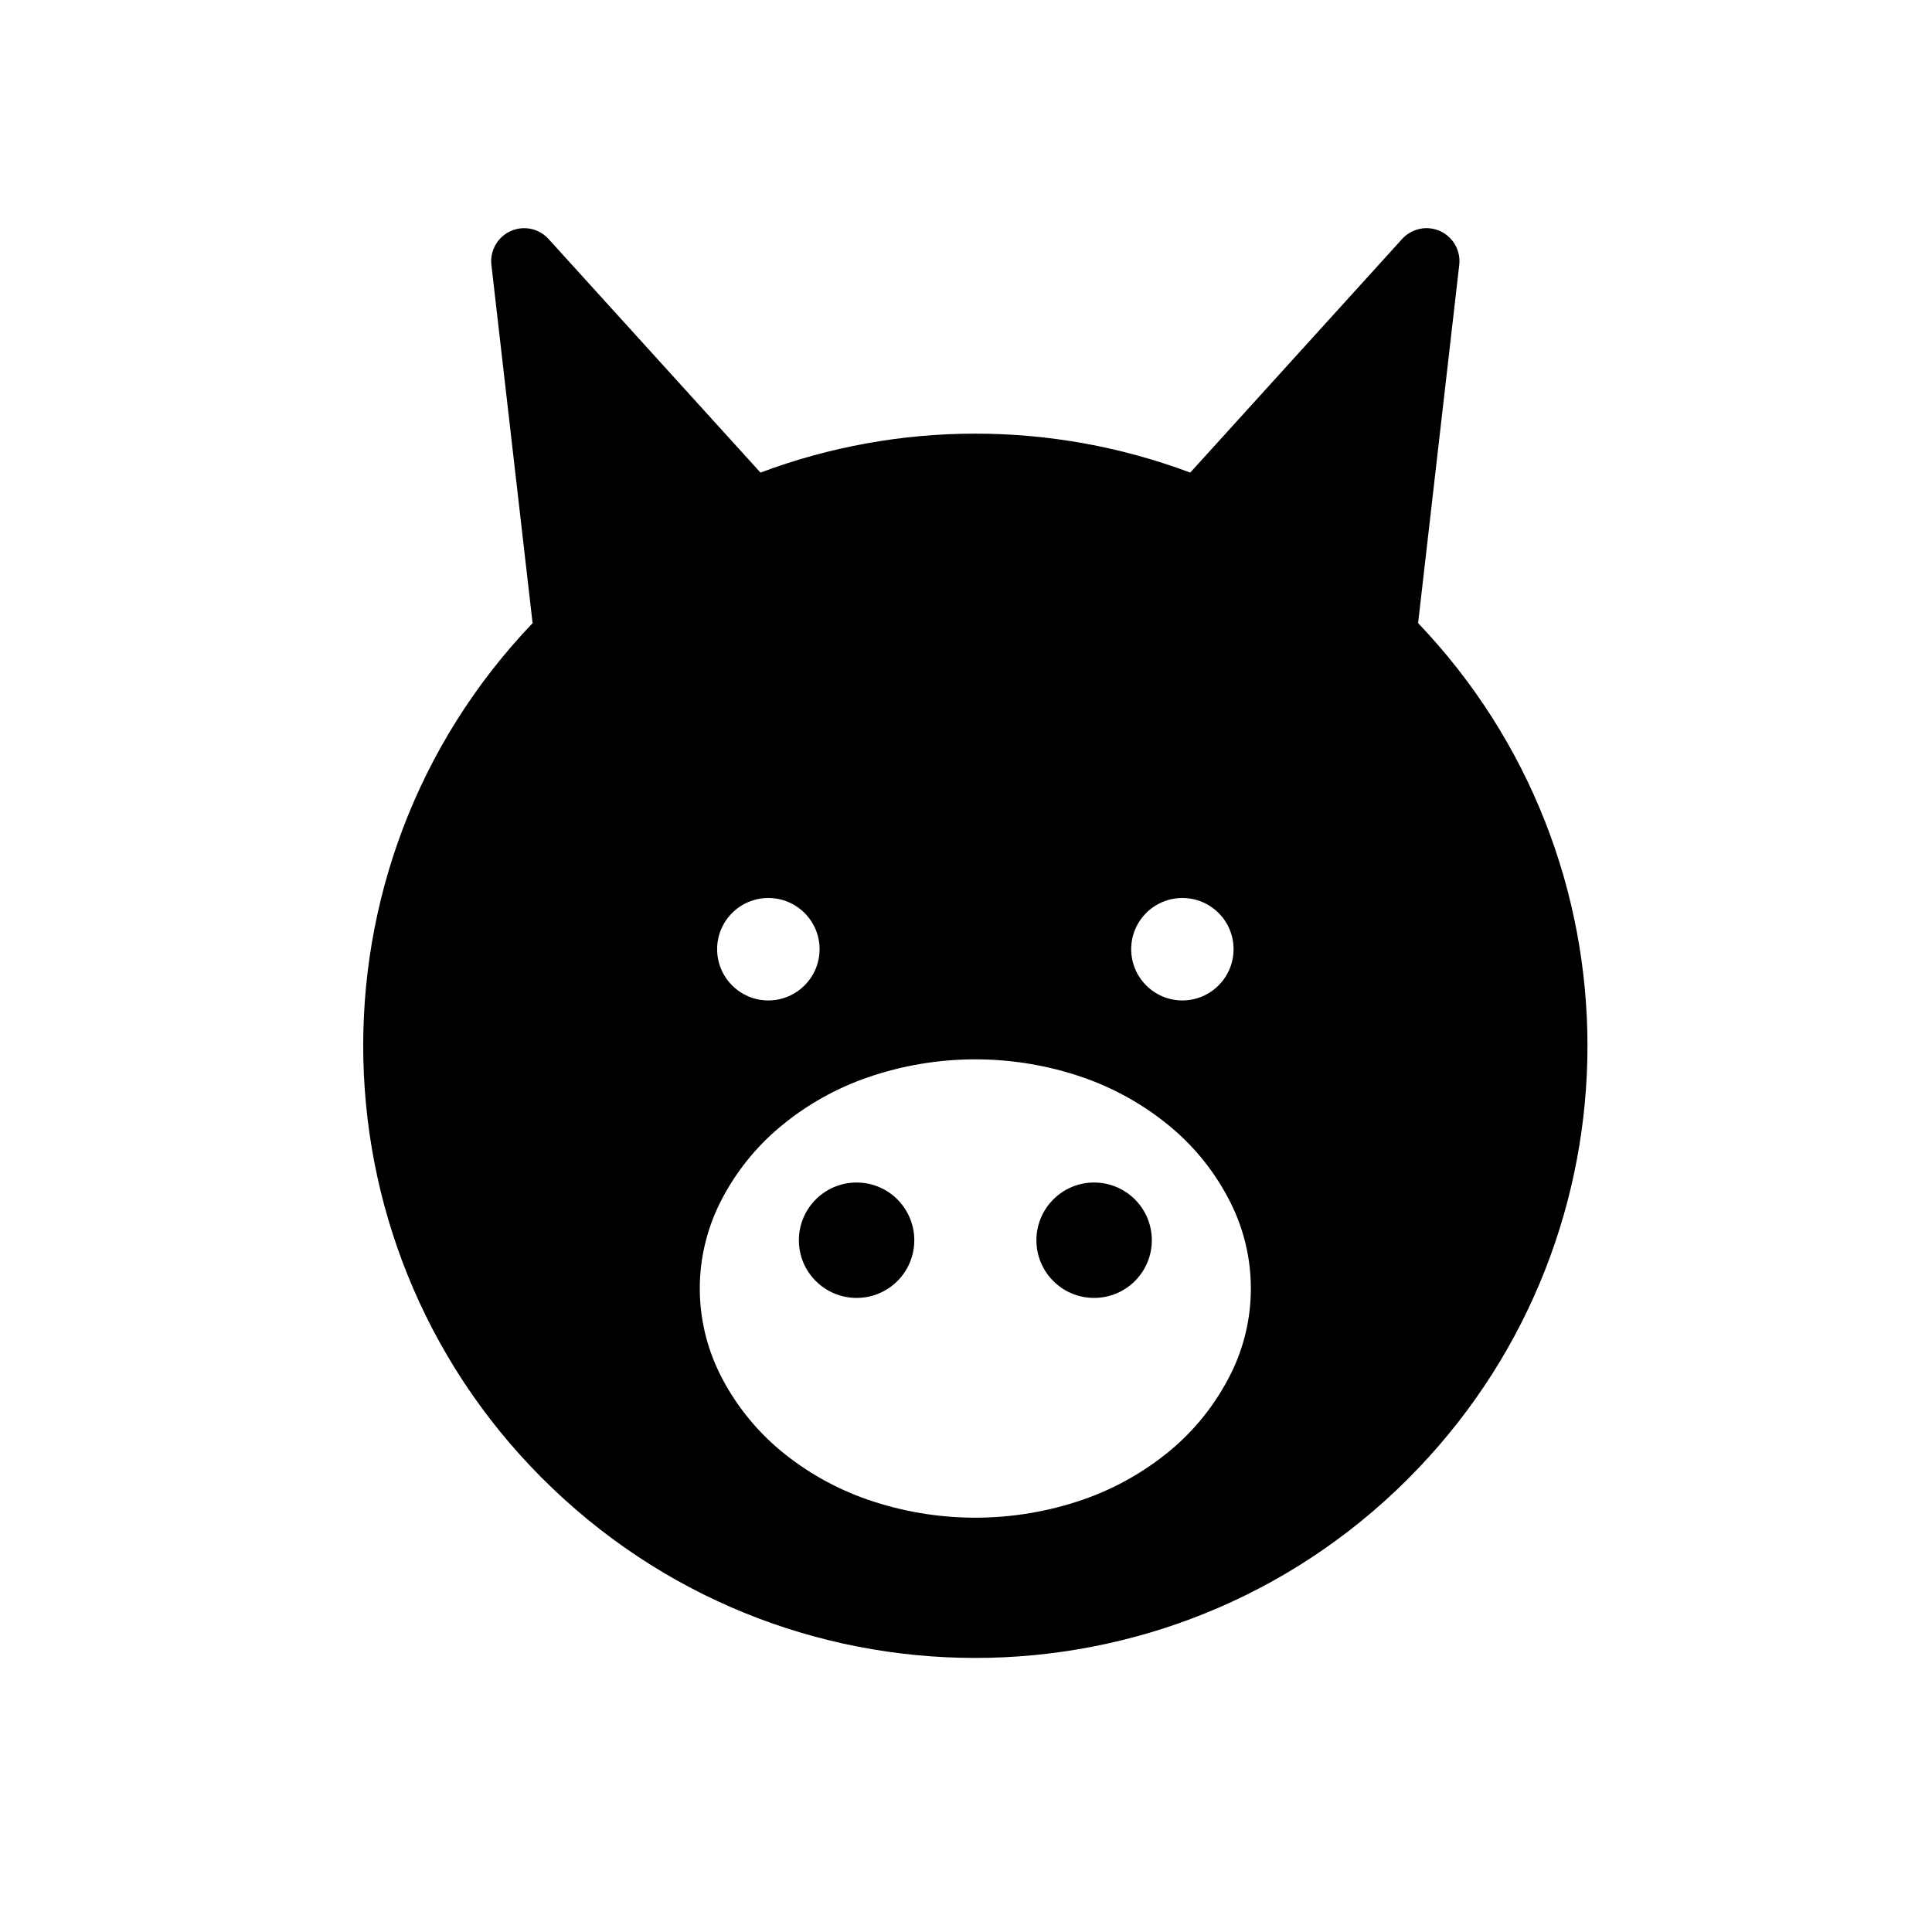 <?xml version="1.0" encoding="UTF-8"?>
<!-- The Best Svg Icon site in the world: iconSvg.co, Visit us! https://iconsvg.co -->
<svg fill="#000000" width="800px" height="800px" version="1.1" viewBox="144 144 512 512" xmlns="http://www.w3.org/2000/svg">
 <path d="m285.14 309.13-10.914-94.938c-0.316-2.801 0.727-5.562 2.816-7.457 3.578-3.238 9.09-2.977 12.328 0.598l56.164 61.91c36.699-13.766 77.168-13.766 113.89 0l56.152-61.91c1.895-2.086 4.68-3.129 7.453-2.816 4.801 0.551 8.238 4.891 7.688 9.672l-10.906 94.938c59.848 62.68 59.848 161.36 0 224.04-61.871 64.812-164.56 67.184-229.35 5.297-64.812-61.863-67.184-164.54-5.316-229.33zm190.35 176.34c0-7.871-1.82-15.625-5.336-22.656-3.894-7.805-9.344-14.715-16.062-20.277-6.856-5.699-14.688-10.105-23.102-13.02-9.176-3.168-18.828-4.781-28.516-4.781-9.707 0-19.34 1.613-28.516 4.781-8.43 2.91-16.262 7.32-23.113 13.02-6.695 5.562-12.172 12.48-16.066 20.277-3.488 7.031-5.332 14.793-5.332 22.656 0 7.863 1.844 15.625 5.332 22.656 3.894 7.809 9.371 14.711 16.066 20.297 6.852 5.68 14.688 10.09 23.113 13 9.176 3.168 18.809 4.781 28.516 4.781 9.688 0 19.34-1.613 28.516-4.781 8.414-2.906 16.242-7.32 23.102-13 6.711-5.586 12.16-12.488 16.062-20.297 3.519-7.039 5.336-14.793 5.336-22.656zm-4.582-89.926c0-7.492-6.074-13.566-13.566-13.566-7.488 0-13.566 6.082-13.566 13.566 0 7.488 6.082 13.586 13.566 13.586 7.488-0.004 13.566-6.094 13.566-13.586zm-109.71 0c0-7.492-6.09-13.566-13.586-13.566-7.492 0-13.566 6.082-13.566 13.566 0 7.488 6.074 13.586 13.566 13.586 7.496-0.004 13.586-6.094 13.586-13.586zm88.047 77.137c0-8.453-6.852-15.301-15.305-15.301-8.43 0-15.281 6.848-15.281 15.301s6.852 15.281 15.281 15.281c8.453 0 15.305-6.832 15.305-15.281zm-62.949 0c0-8.453-6.836-15.301-15.285-15.301-8.449 0-15.301 6.848-15.301 15.301s6.852 15.281 15.301 15.281c8.449 0 15.285-6.832 15.285-15.281z"/>
</svg>